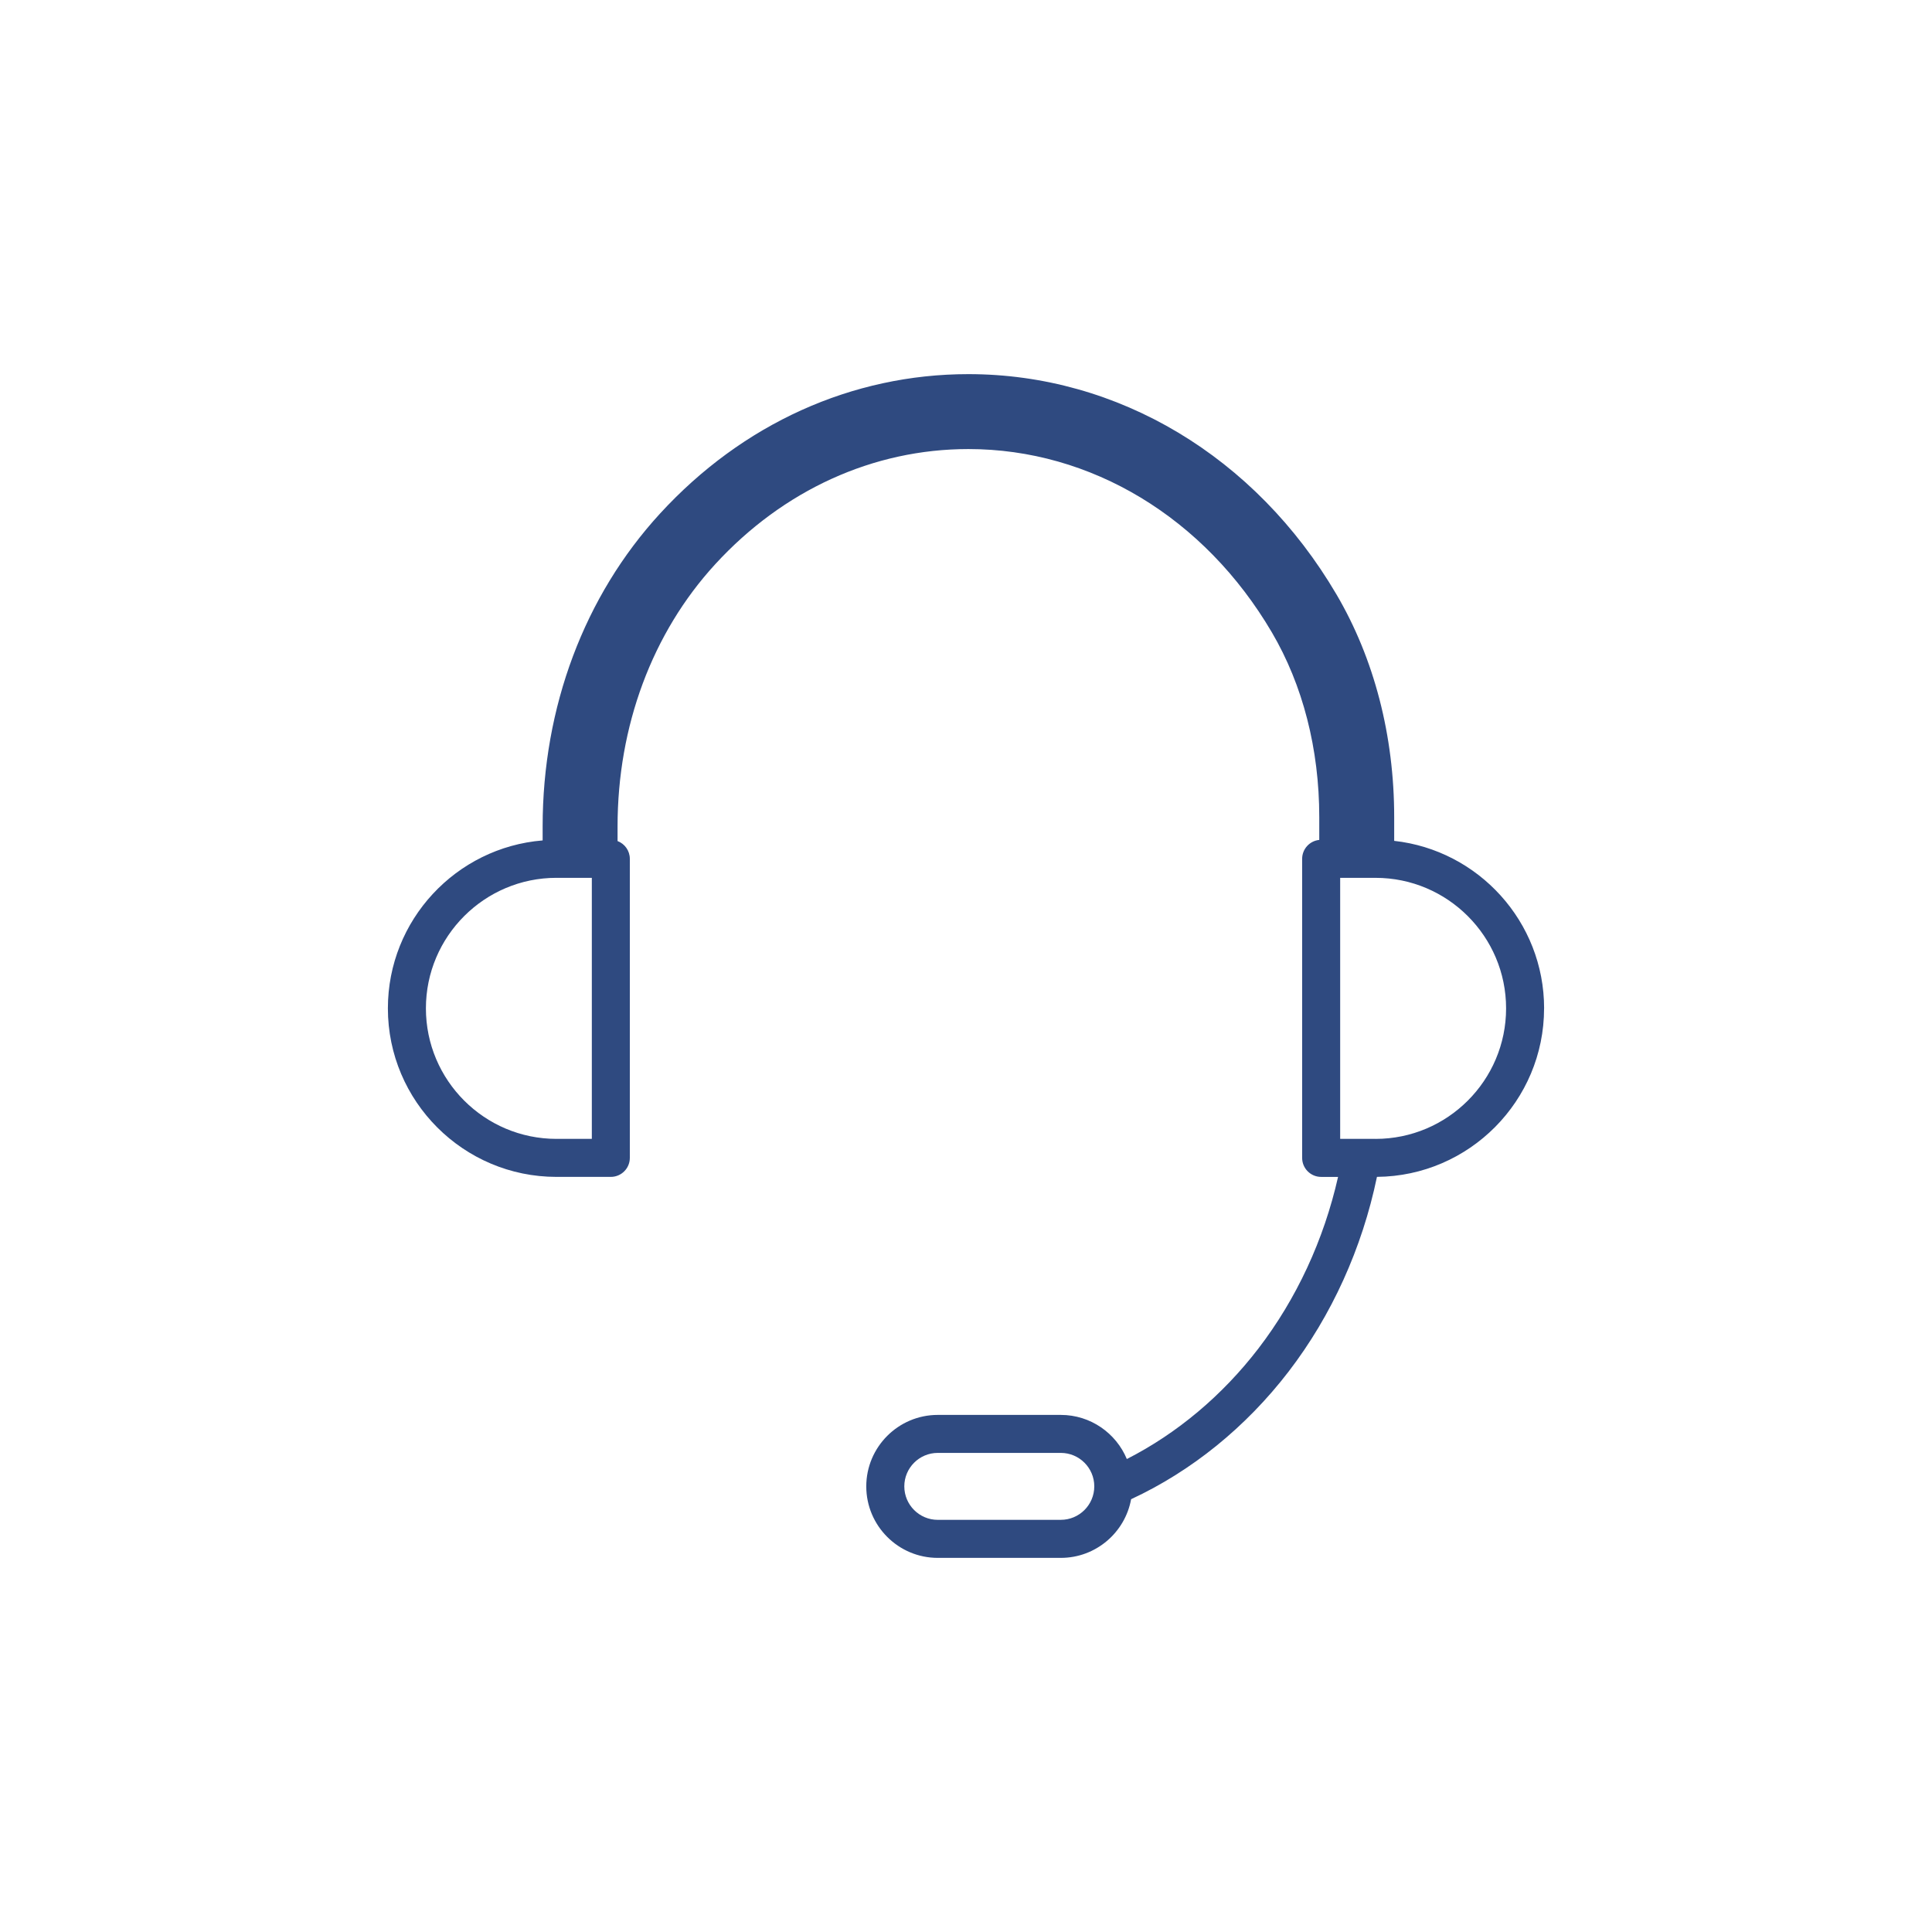 <svg viewBox="0 0 1000 1000" xmlns="http://www.w3.org/2000/svg" id="Calque_1"><defs><style>.cls-1{fill:#2f4a80;stroke-width:0px;}</style></defs><path d="M799.23,521.92c0-44.84-34.01-81.87-77.6-86.69v-12.31c0-42.13-10.33-81.98-29.88-115.26-41.93-71.39-113.15-114.01-190.5-114.01-60.24,0-116.93,25.64-159.64,72.19-39.17,42.7-60.74,100.21-60.74,161.94v7.22c-44.78,3.64-80.1,41.22-80.1,86.92,0,48.1,39.13,87.23,87.23,87.23h28.16c5.43,0,9.84-4.4,9.84-9.84v-154.79c0-4.2-2.64-7.78-6.35-9.19v-7.55c0-52,17.95-100.2,50.54-135.73,35.27-38.45,81.82-59.62,131.06-59.62,63.45,0,122.17,35.47,157.06,94.87,16.05,27.33,24.54,60.39,24.54,95.62v11.82c-4.97.49-8.86,4.69-8.86,9.79v154.79c0,5.43,4.4,9.84,9.84,9.84h8.75c-7.36,32.58-21.51,63.13-41.25,88.84-18.7,24.34-42.06,43.93-68.08,57.19-5.57-13.39-18.79-22.84-34.18-22.84h-63.69c-20.4,0-37,16.6-37,37s16.6,37,37,37h63.69c18.14,0,33.26-13.12,36.39-30.37,31.33-14.55,59.4-37.27,81.47-66,22.35-29.1,38.1-63.87,45.78-100.84,47.76-.4,86.5-39.36,86.5-87.21ZM306.33,589.48h-18.32c-37.25,0-67.56-30.31-67.56-67.56s30.31-67.56,67.56-67.56h18.32v135.11ZM549.08,786.67h-63.69c-9.55,0-17.32-7.77-17.32-17.33s7.77-17.32,17.32-17.32h63.69c9.55,0,17.32,7.77,17.32,17.32,0,.01,0,.02,0,.03-.02,9.54-7.78,17.29-17.32,17.29ZM711.99,589.48h-18.32v-135.11h18.32c37.25,0,67.56,30.31,67.56,67.56s-30.31,67.56-67.56,67.56Z" class="cls-1"></path></svg>